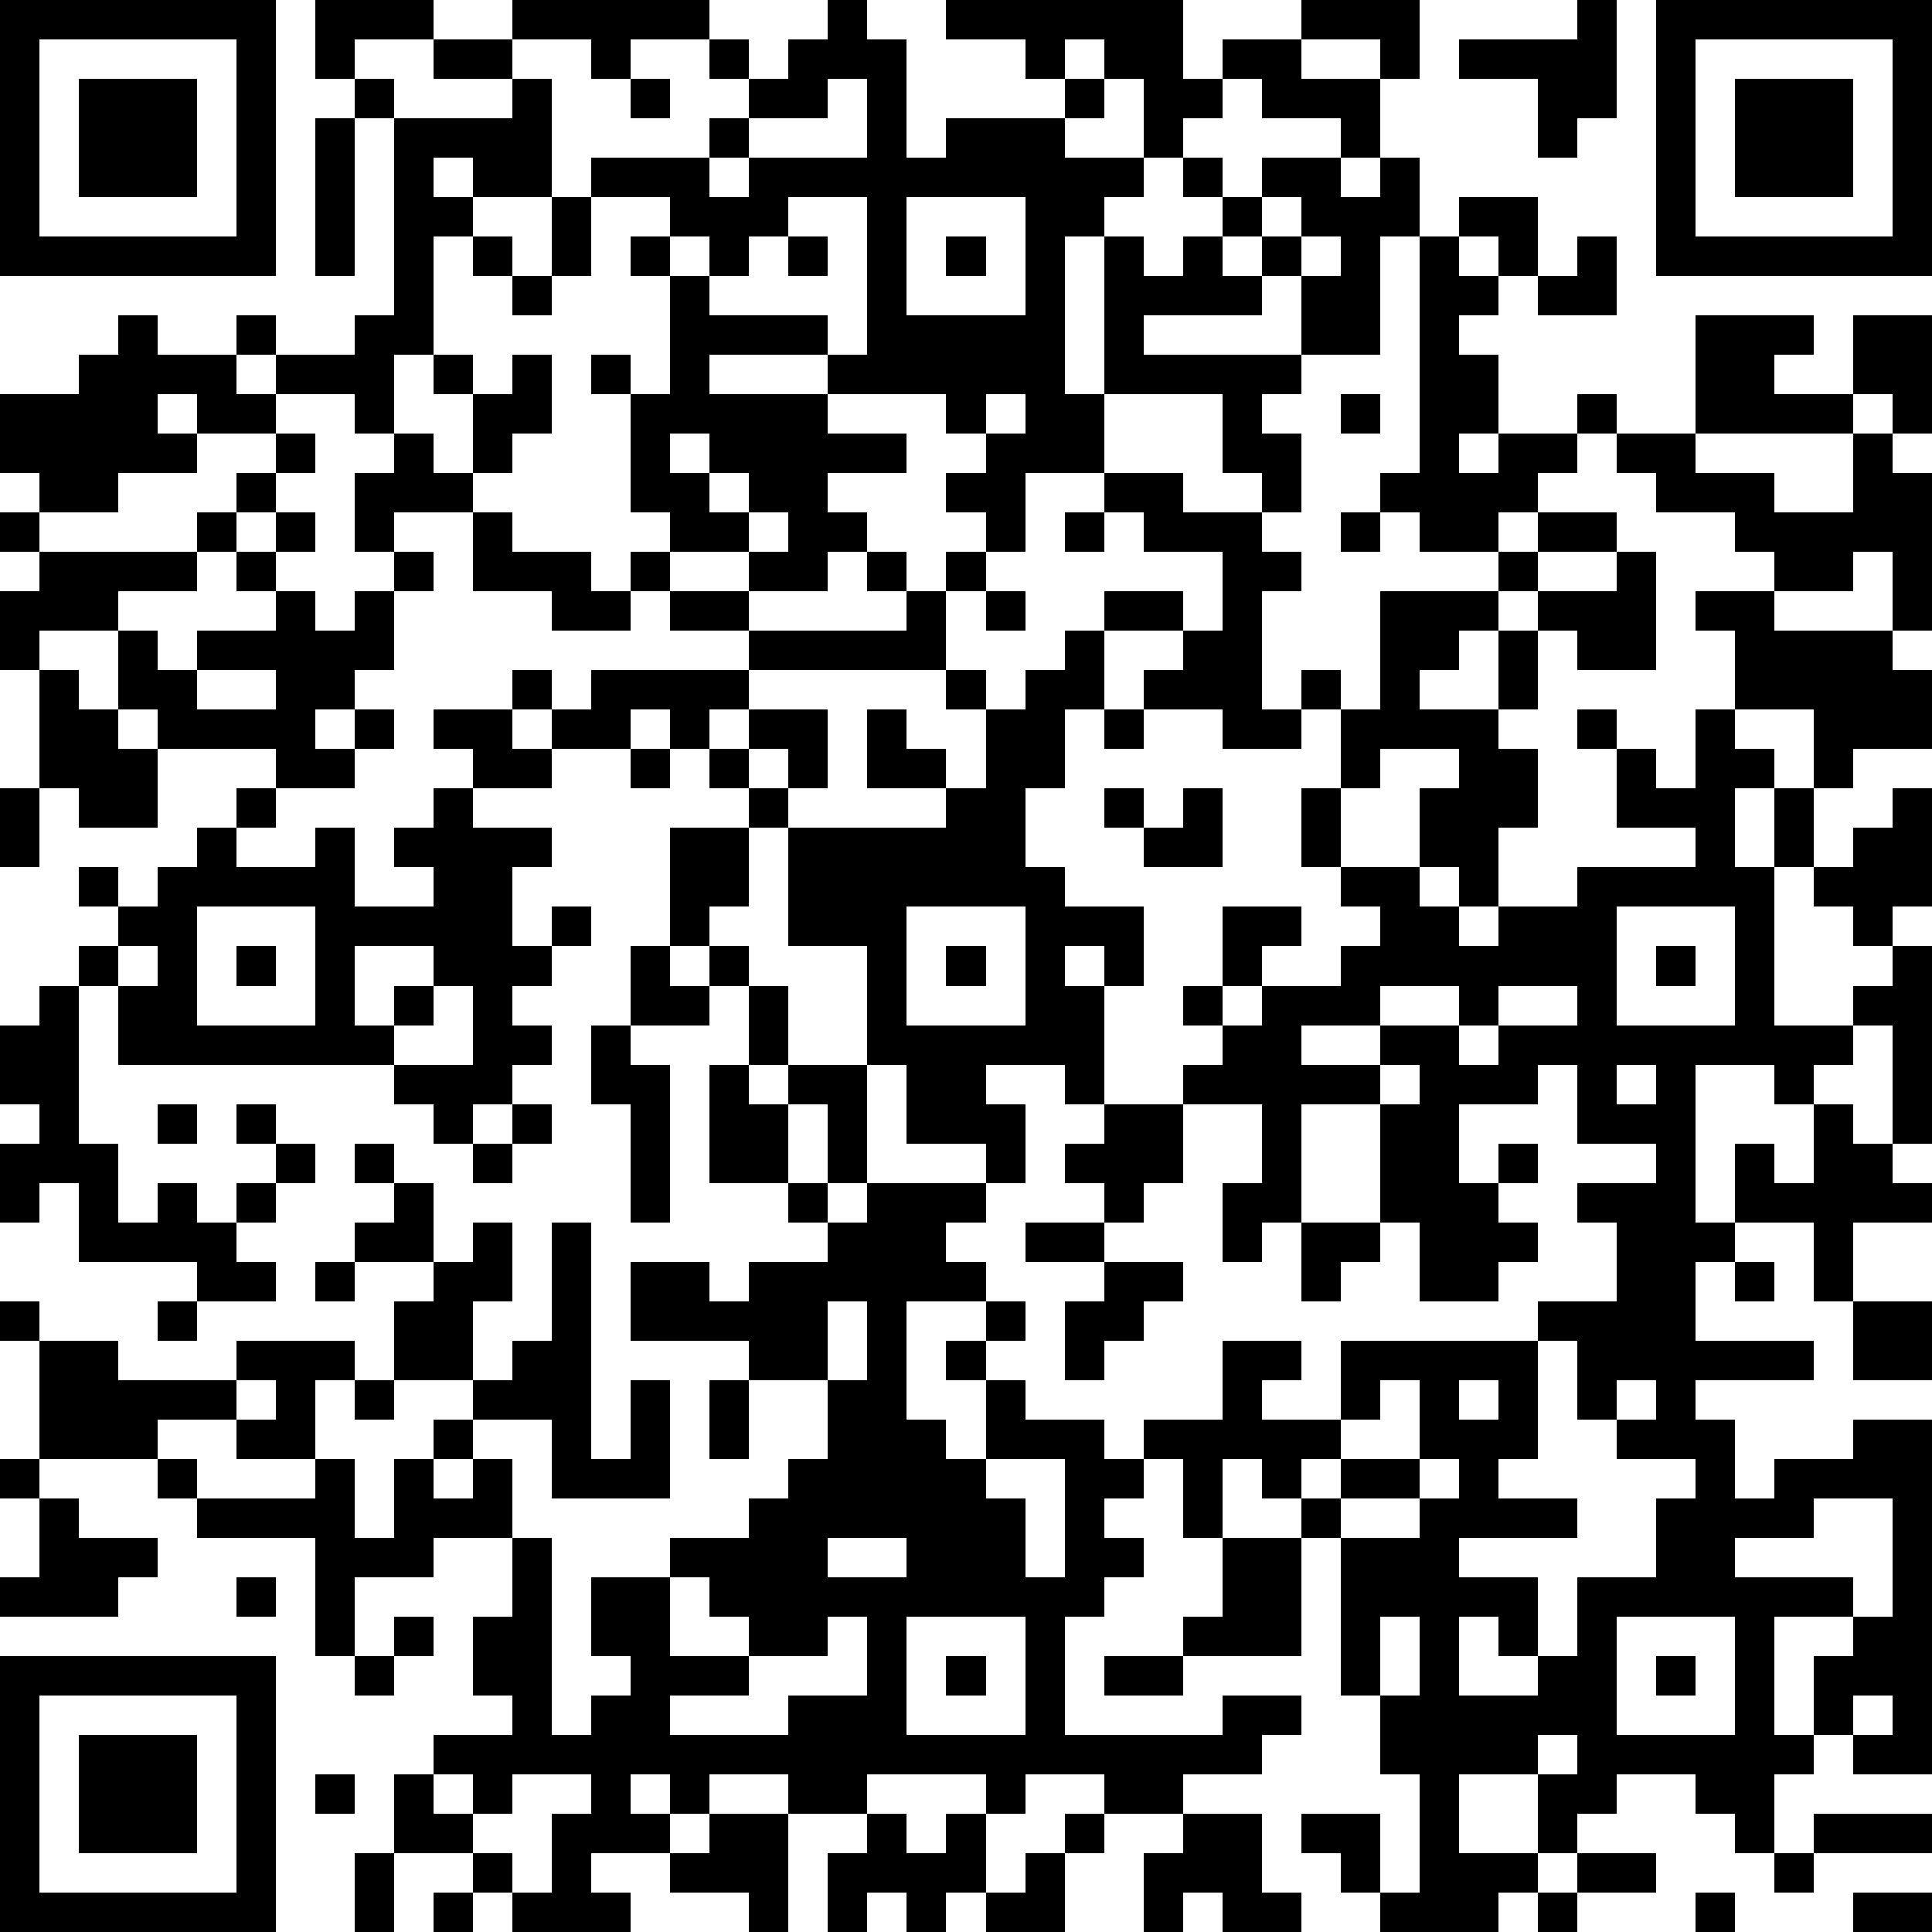 <?xml version="1.0" standalone="yes"?><svg version="1.1" xmlns="http://www.w3.org/2000/svg" xmlns:xlink="http://www.w3.org/1999/xlink" xmlns:ev="http://www.w3.org/2001/xml-events" width="196" height="196" shape-rendering="crispEdges"><path d="M0 0h7v7h-7zM8 0h3v1h-2v1h-1zM13 0h5v1h-2v1h-1v-1h-2zM21 0h1v1h1v3h1v-1h3v-1h-1v-1h-2v-1h6v2h1v-1h2v-1h3v2h-1v-1h-2v1h2v2h-1v-1h-2v-1h-1v1h-1v1h-1v-2h-1v-1h-1v1h1v1h-1v1h2v1h-1v1h-1v4h1v-4h1v1h1v-1h1v-1h-1v-1h1v1h1v-1h2v1h1v-1h1v2h-1v3h-2v-2h-1v-1h-1v1h1v1h-3v1h4v1h-1v1h1v2h-1v-1h-1v-2h-3v2h-2v2h-1v-1h-1v-1h1v-1h-1v-1h-3v-1h-3v1h3v1h2v1h-2v1h1v1h-1v1h-2v-1h-2v-1h-1v-3h-1v-1h1v1h1v-3h-1v-1h1v-1h-2v-1h3v-1h1v-1h-1v-1h1v1h1v-1h1zM40 0h1v3h-1v1h-1v-2h-2v-1h3zM42 0h7v7h-7zM1 1v5h5v-5zM11 1h2v1h-2zM43 1v5h5v-5zM2 2h3v3h-3zM9 2h1v1h-1zM13 2h1v3h-2v-1h-1v1h1v1h-1v3h-1v2h-1v-1h-2v-1h-1v-1h1v1h2v-1h1v-5h3zM16 2h1v1h-1zM21 2v1h-2v1h-1v1h1v-1h3v-2zM44 2h3v3h-3zM8 3h1v4h-1zM14 5h1v2h-1zM20 5v1h-1v1h-1v-1h-1v1h1v1h3v1h1v-4zM23 5v3h3v-3zM32 5v1h1v-1zM37 5h2v2h-1v-1h-1zM12 6h1v1h-1zM20 6h1v1h-1zM24 6h1v1h-1zM33 6v1h1v-1zM36 6h1v1h1v1h-1v1h1v2h-1v1h1v-1h2v-1h1v1h-1v1h-1v1h-1v1h-2v-1h-1v-1h1zM40 6h1v2h-2v-1h1zM13 7h1v1h-1zM3 8h1v1h2v1h1v1h-2v-1h-1v1h1v1h-2v1h-2v-1h-1v-2h2v-1h1zM43 8h3v1h-1v1h2v-2h2v3h-1v-1h-1v1h-4zM11 9h1v1h-1zM13 9h1v2h-1v1h-1v-2h1zM25 10v1h1v-1zM34 10h1v1h-1zM7 11h1v1h-1zM10 11h1v1h1v1h-2v1h-1v-2h1zM17 11v1h1v-1zM41 11h2v1h2v1h2v-2h1v1h1v4h-1v-2h-1v1h-2v-1h-1v-1h-2v-1h-1zM6 12h1v1h-1zM18 12v1h1v-1zM28 12h2v1h2v1h1v1h-1v3h1v-1h1v1h-1v1h-2v-1h-2v-1h1v-1h-2v-1h2v1h1v-2h-2v-1h-1zM0 13h1v1h-1zM5 13h1v1h-1zM7 13h1v1h-1zM12 13h1v1h2v1h1v-1h1v1h-1v1h-2v-1h-2zM19 13v1h1v-1zM27 13h1v1h-1zM34 13h1v1h-1zM39 13h2v1h-2zM1 14h4v1h-2v1h-2v1h-1v-2h1zM6 14h1v1h-1zM10 14h1v1h-1zM22 14h1v1h-1zM24 14h1v1h-1zM38 14h1v1h-1zM41 14h1v3h-2v-1h-1v-1h2zM7 15h1v1h1v-1h1v2h-1v1h-1v1h1v-1h1v1h-1v1h-2v-1h-3v-1h-1v-2h1v1h1v-1h2zM17 15h2v1h-2zM23 15h1v2h-5v-1h4zM25 15h1v1h-1zM35 15h3v1h-1v1h-1v1h2v-2h1v2h-1v1h1v2h-1v2h-1v-1h-1v-2h1v-1h-2v1h-1v-2h1zM43 15h2v1h3v1h1v2h-2v1h-1v-2h-2v-2h-1zM27 16h1v2h-1v2h-1v2h1v1h2v2h-1v-1h-1v1h1v3h-1v-1h-2v1h1v2h-1v-1h-2v-2h-1v-3h-2v-3h-1v-1h-1v-1h-1v-1h-1v1h-2v-1h-1v-1h1v1h1v-1h4v1h-1v1h1v-1h2v2h-1v-1h-1v1h1v1h4v-1h-2v-2h1v1h1v1h1v-2h-1v-1h1v1h1v-1h1zM1 17h1v1h1v1h1v2h-2v-1h-1zM5 17v1h2v-1zM11 18h2v1h1v1h-2v-1h-1zM28 18h1v1h-1zM40 18h1v1h-1zM43 18h1v1h1v1h-1v2h1v-2h1v2h-1v4h2v-1h1v-1h-1v-1h-1v-1h1v-1h1v-1h1v3h-1v1h1v5h-1v-3h-1v1h-1v1h-1v-1h-2v4h1v-2h1v1h1v-2h1v1h1v1h1v1h-2v2h-1v-2h-2v1h-1v2h3v1h-3v1h1v2h1v-1h2v-1h2v9h-2v-1h-1v-2h1v-1h-2v3h1v1h-1v2h-1v-1h-1v-1h-2v1h-1v1h-1v-2h-2v2h2v1h-1v1h-3v-1h-1v-1h-1v-1h2v2h1v-3h-1v-2h-1v-4h-1v-1h-1v-1h-1v2h-1v-2h-1v-1h2v-2h2v1h-1v1h2v-2h5v-1h2v-2h-1v-1h2v-1h-2v-2h-1v1h-2v2h1v-1h1v1h-1v1h1v1h-1v1h-2v-2h-1v-3h-2v3h-1v1h-1v-2h1v-2h-2v-1h1v-1h-1v-1h1v-2h2v1h-1v1h-1v1h1v-1h2v-1h1v-1h-1v-1h-1v-2h1v2h2v1h1v1h1v-1h2v-1h3v-1h-2v-2h1v1h1zM16 19h1v1h-1zM0 20h1v2h-1zM6 20h1v1h-1zM11 20h1v1h2v1h-1v2h1v-1h1v1h-1v1h-1v1h1v1h-1v1h-1v1h-1v-1h-1v-1h-7v-2h-1v-1h1v-1h-1v-1h1v1h1v-1h1v-1h1v1h2v-1h1v2h2v-1h-1v-1h1zM28 20h1v1h-1zM30 20h1v2h-2v-1h1zM17 21h2v2h-1v1h-1zM5 23v3h3v-3zM23 23v3h3v-3zM41 23v3h3v-3zM3 24v1h1v-1zM6 24h1v1h-1zM9 24v2h1v-1h1v-1zM16 24h1v1h1v-1h1v1h-1v1h-2zM24 24h1v1h-1zM42 24h1v1h-1zM1 25h1v4h1v2h1v-1h1v1h1v-1h1v-1h-1v-1h1v1h1v1h-1v1h-1v1h1v1h-2v-1h-3v-2h-1v1h-1v-2h1v-1h-1v-2h1zM11 25v1h-1v1h2v-2zM19 25h1v2h-1zM35 25v1h-2v1h2v-1h2v-1zM38 25v1h-1v1h1v-1h2v-1zM15 26h1v1h1v4h-1v-3h-1zM18 27h1v1h1v-1h2v3h-1v-2h-1v2h-2zM35 27v1h1v-1zM41 27v1h1v-1zM4 28h1v1h-1zM13 28h1v1h-1zM28 28h2v2h-1v1h-1v-1h-1v-1h1zM9 29h1v1h-1zM12 29h1v1h-1zM10 30h1v2h-2v-1h1zM20 30h1v1h-1zM22 30h3v1h-1v1h1v1h-2v3h1v1h1v-2h-1v-1h1v-1h1v1h-1v1h1v1h2v1h1v1h-1v1h1v1h-1v1h-1v3h4v-1h2v1h-1v1h-2v1h-2v-1h-2v1h-1v-1h-3v1h-2v-1h-2v1h-1v-1h-1v1h1v1h-2v1h1v1h-3v-1h-1v-1h-2v-2h1v-1h2v-1h-1v-2h1v-2h-2v1h-2v2h-1v-3h-3v-1h-1v-1h-3v-3h-1v-1h1v1h2v1h3v-1h3v1h-1v2h-2v-1h-2v1h1v1h3v-1h1v2h1v-2h1v-1h1v-1h-2v-2h1v-1h1v-1h1v2h-1v2h1v-1h1v-3h1v6h1v-2h1v3h-3v-2h-2v1h-1v1h1v-1h1v2h1v5h1v-1h1v-1h-1v-2h2v-1h2v-1h1v-1h1v-2h-2v-1h-3v-2h2v1h1v-1h2v-1h1zM26 31h2v1h-2zM33 31h2v1h-1v1h-1zM8 32h1v1h-1zM28 32h2v1h-1v1h-1v1h-1v-2h1zM44 32h1v1h-1zM4 33h1v1h-1zM21 33v2h1v-2zM47 33h2v2h-2zM39 34v3h-1v1h2v1h-3v1h2v2h-1v-1h-1v2h2v-1h1v-2h2v-2h1v-1h-2v-1h-1v-2zM6 35v1h1v-1zM9 35h1v1h-1zM18 35h1v2h-1zM35 35v1h-1v1h-1v1h1v-1h2v-2zM37 35v1h1v-1zM41 35v1h1v-1zM0 37h1v1h-1zM25 37v1h1v2h1v-3zM36 37v1h-2v1h2v-1h1v-1zM1 38h1v1h2v1h-1v1h-3v-1h1zM46 38v1h-2v1h3v1h1v-3zM21 39v1h2v-1zM31 39h2v3h-3v-1h1zM6 40h1v1h-1zM17 40v2h2v-1h-1v-1zM10 41h1v1h-1zM21 41v1h-2v1h-2v1h3v-1h2v-2zM23 41v3h3v-3zM35 41v2h1v-2zM41 41v3h3v-3zM0 42h7v7h-7zM9 42h1v1h-1zM24 42h1v1h-1zM28 42h2v1h-2zM42 42h1v1h-1zM1 43v5h5v-5zM47 43v1h1v-1zM2 44h3v3h-3zM39 44v1h1v-1zM8 45h1v1h-1zM11 45v1h1v-1zM13 45v1h-1v1h1v1h1v-2h1v-1zM18 46h2v3h-1v-1h-2v-1h1zM22 46h1v1h1v-1h1v2h-1v1h-1v-1h-1v1h-1v-2h1zM27 46h1v1h-1zM30 46h2v2h1v1h-2v-1h-1v1h-1v-2h1zM46 46h3v1h-3zM9 47h1v2h-1zM26 47h1v2h-2v-1h1zM40 47h2v1h-2zM45 47h1v1h-1zM11 48h1v1h-1zM39 48h1v1h-1zM43 48h1v1h-1zM47 48h2v1h-2z" style="fill:#000" transform="translate(0,0) scale(4)"/></svg>